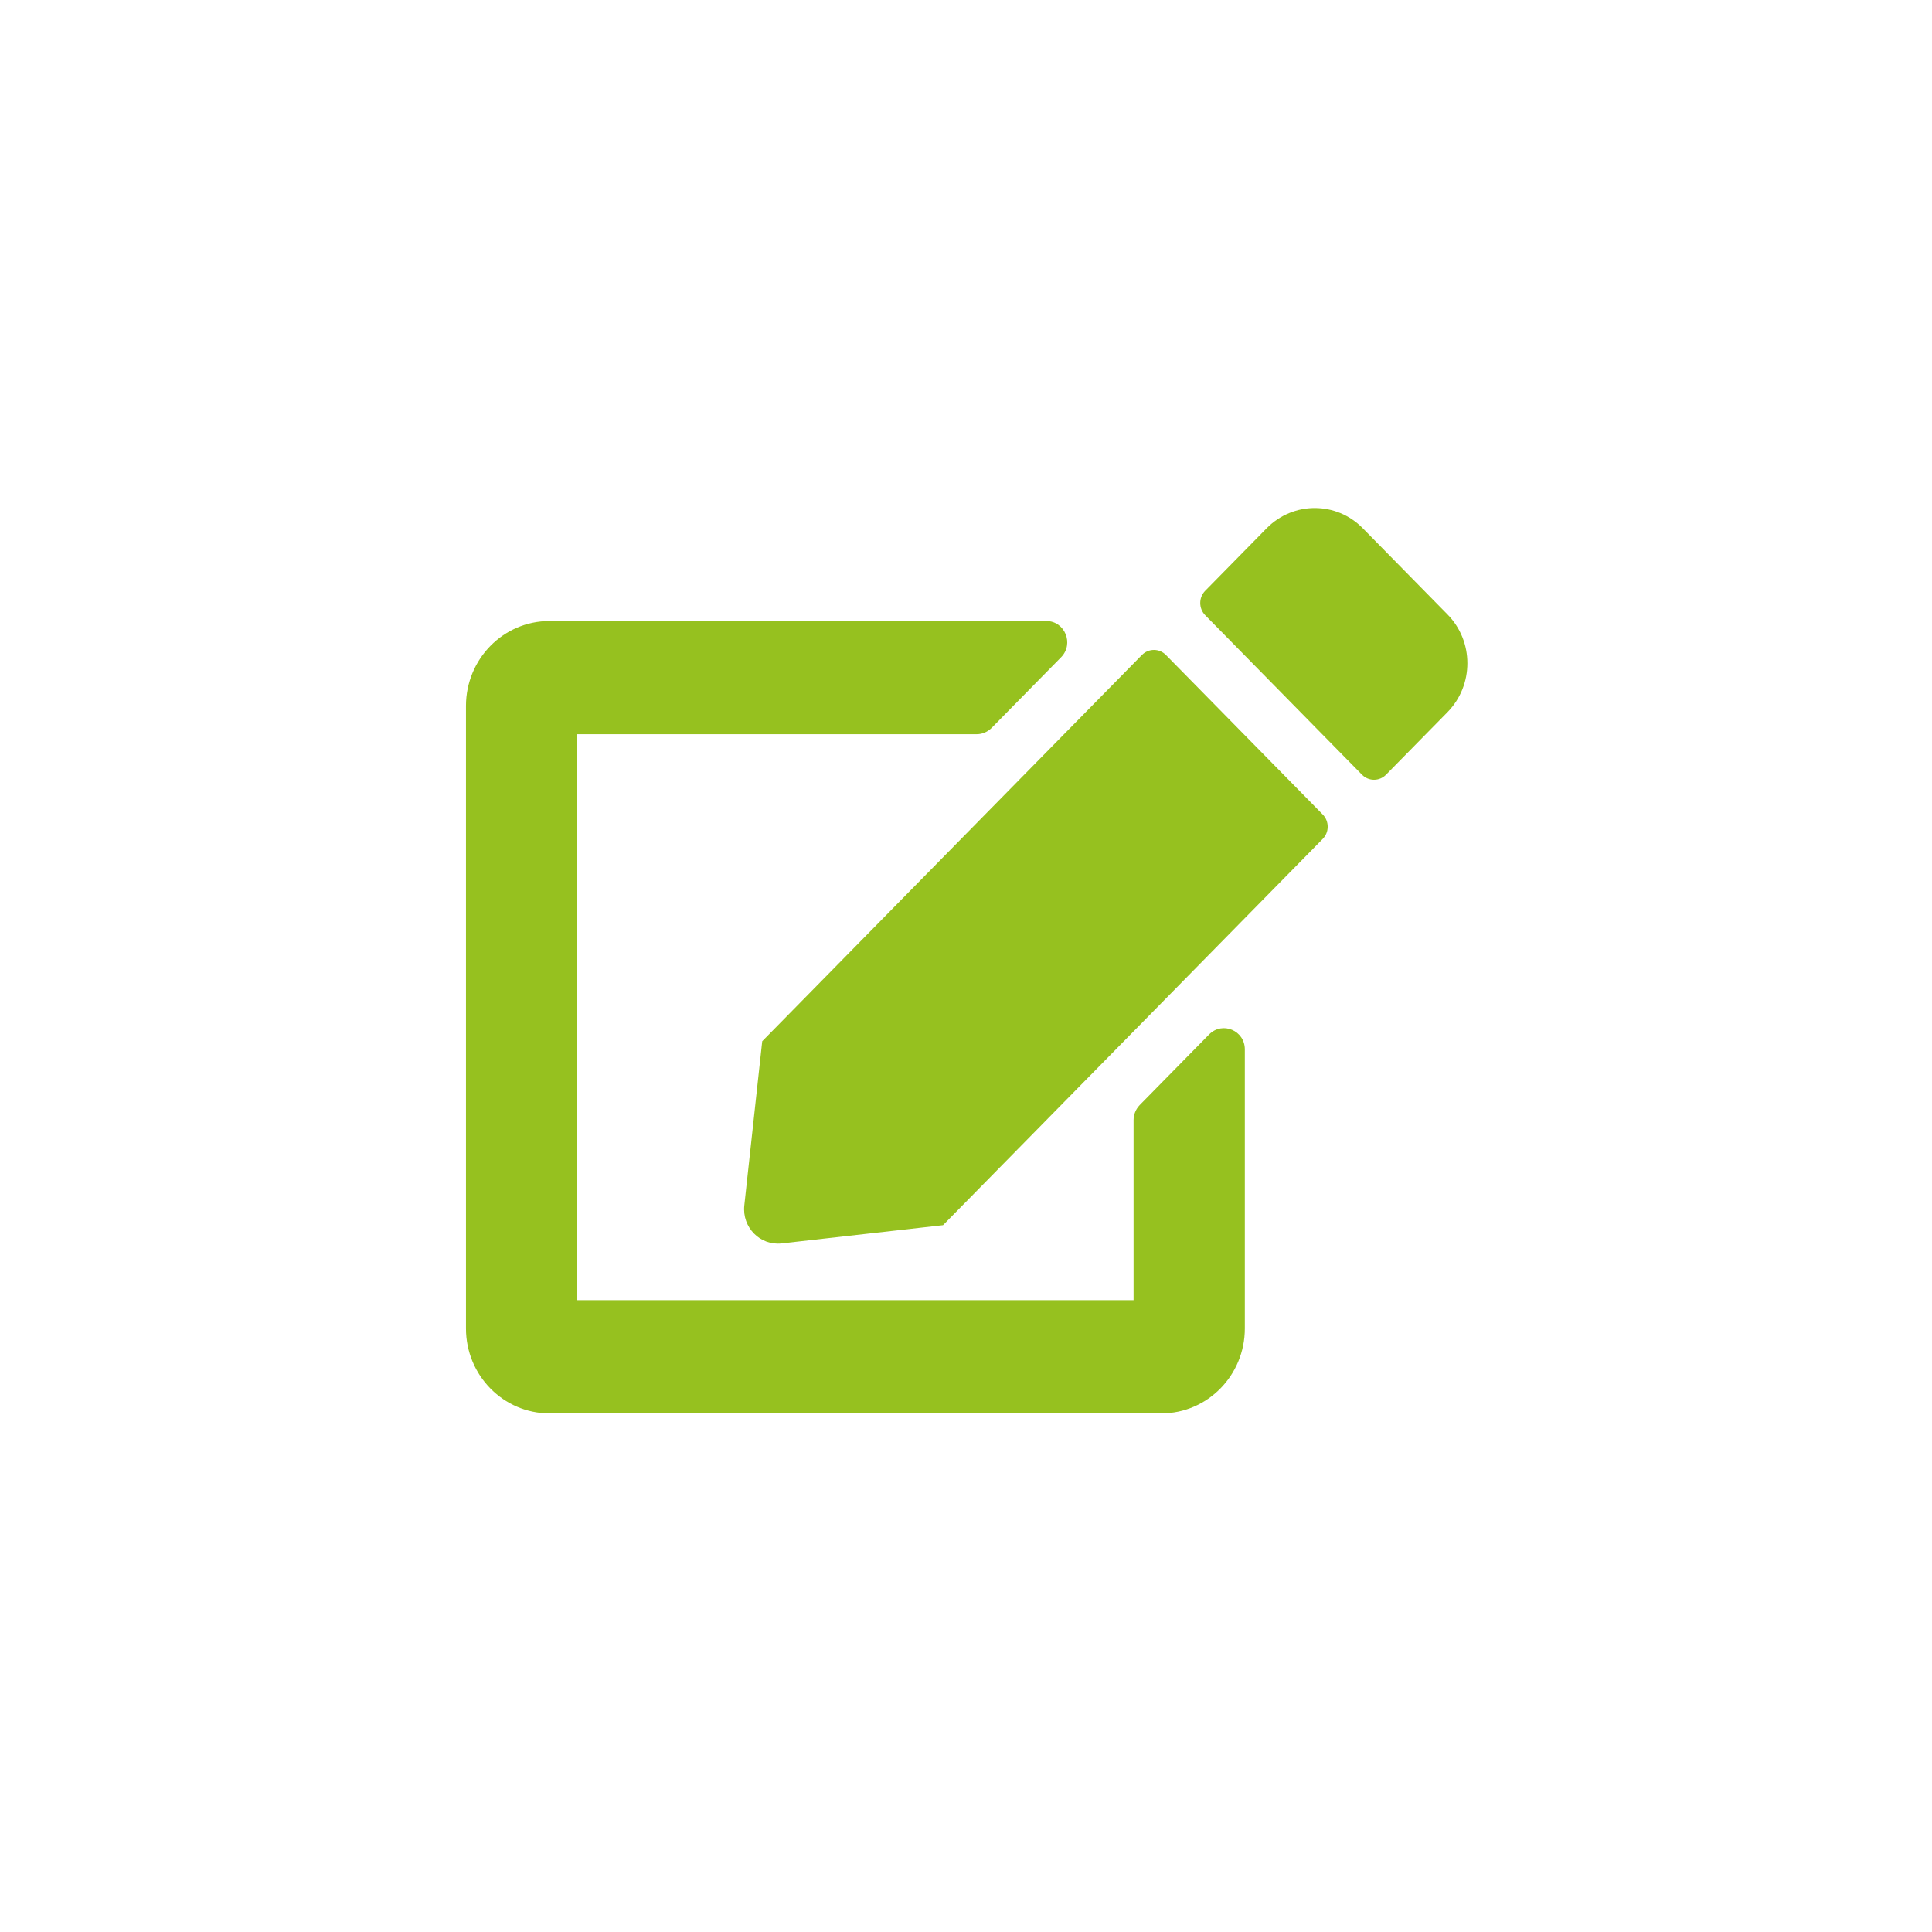 <?xml version="1.0" encoding="UTF-8" standalone="no"?>
<!-- Created with Inkscape (http://www.inkscape.org/) -->

<svg
   xmlns:dc="http://purl.org/dc/elements/1.1/"
   xmlns:cc="http://creativecommons.org/ns#"
   xmlns:rdf="http://www.w3.org/1999/02/22-rdf-syntax-ns#"
   xmlns:svg="http://www.w3.org/2000/svg"
   xmlns="http://www.w3.org/2000/svg"
   xmlns:sodipodi="http://sodipodi.sourceforge.net/DTD/sodipodi-0.dtd"
   xmlns:inkscape="http://www.inkscape.org/namespaces/inkscape"
   width="200mm"
   height="200mm"
   viewBox="0 0 200 200"
   version="1.1"
   id="svg8"
   inkscape:version="0.92.3 (2405546, 2018-03-11)"
   sodipodi:docname="edit.svg">
  <defs
     id="defs2" />
  <sodipodi:namedview
     id="base"
     pagecolor="#ffffff"
     bordercolor="#666666"
     borderopacity="1.0"
     inkscape:pageopacity="0.0"
     inkscape:pageshadow="2"
     inkscape:zoom="0.49497475"
     inkscape:cx="129.60009"
     inkscape:cy="323.45489"
     inkscape:document-units="mm"
     inkscape:current-layer="svg8"
     showgrid="false"
     inkscape:window-width="1920"
     inkscape:window-height="1017"
     inkscape:window-x="-8"
     inkscape:window-y="-8"
     inkscape:window-maximized="1"
     showguides="true"
     inkscape:guide-bbox="true">
    <sodipodi:guide
       position="100,99.786"
       orientation="0,1"
       id="guide820"
       inkscape:locked="false"
       inkscape:label=""
       inkscape:color="rgb(0,0,255)" />
    <sodipodi:guide
       position="100,188.232"
       orientation="1,0"
       id="guide822"
       inkscape:locked="false"
       inkscape:label=""
       inkscape:color="rgb(0,0,255)" />
    <sodipodi:guide
       position="210.911,398.387"
       orientation="0,1"
       id="guide824"
       inkscape:locked="false" />
    <sodipodi:guide
       position="157.994,-158.75"
       orientation="0,1"
       id="guide826"
       inkscape:locked="false" />
    <sodipodi:guide
       position="137.714,147.411"
       orientation="0,1"
       id="guide846"
       inkscape:locked="false" />
    <sodipodi:guide
       position="275.923,53.673"
       orientation="0,1"
       id="guide848"
       inkscape:locked="false"
       inkscape:label=""
       inkscape:color="rgb(0,0,255)" />
  </sodipodi:namedview>
  <path
     style="fill:#96c11f;fill-opacity:1;stroke-width:0.182"
     d="m 136.107,52.589 c -1.797,0 -3.597,0.696 -4.974,2.087 l -6.371,6.481 c -0.684,0.696 -0.684,1.831 0,2.527 l 16.234,16.515 c 0.684,0.696 1.8,0.696 2.484,0 l 6.371,-6.482 c 2.736,-2.801 2.736,-7.323 0,-10.106 l -8.783,-8.934 c -1.368,-1.391 -3.163,-2.087 -4.96,-2.087 z M 56.876,64.288 c -4.769,0 -8.639,3.936 -8.639,8.788 v 64.447 c 0,4.852 3.87,8.789 8.639,8.789 h 63.351 c 4.769,0 8.638,-3.937 8.638,-8.789 v -28.891 c 0,-1.959 -2.321,-2.929 -3.689,-1.556 l -7.199,7.323 c -0.396,0.421 -0.63,0.97 -0.63,1.556 v 18.638 H 59.755 v -58.588 h 41.358 c 0.576,0 1.116,-0.238 1.53,-0.641 l 7.199,-7.324 c 1.368,-1.391 0.396,-3.753 -1.53,-3.753 z m 62.577,2.993 c -0.45,0 -0.9,0.174 -1.242,0.522 l -39.307,39.987 -1.853,16.991 c -0.252,2.27 1.638,4.193 3.87,3.936 l 16.702,-1.886 39.307,-39.987 c 0.684,-0.696 0.684,-1.831 0,-2.527 l -16.234,-16.515 c -0.342,-0.348 -0.792,-0.522 -1.242,-0.522 z"
     id="path2"
     inkscape:connector-curvature="0" />
</svg>
